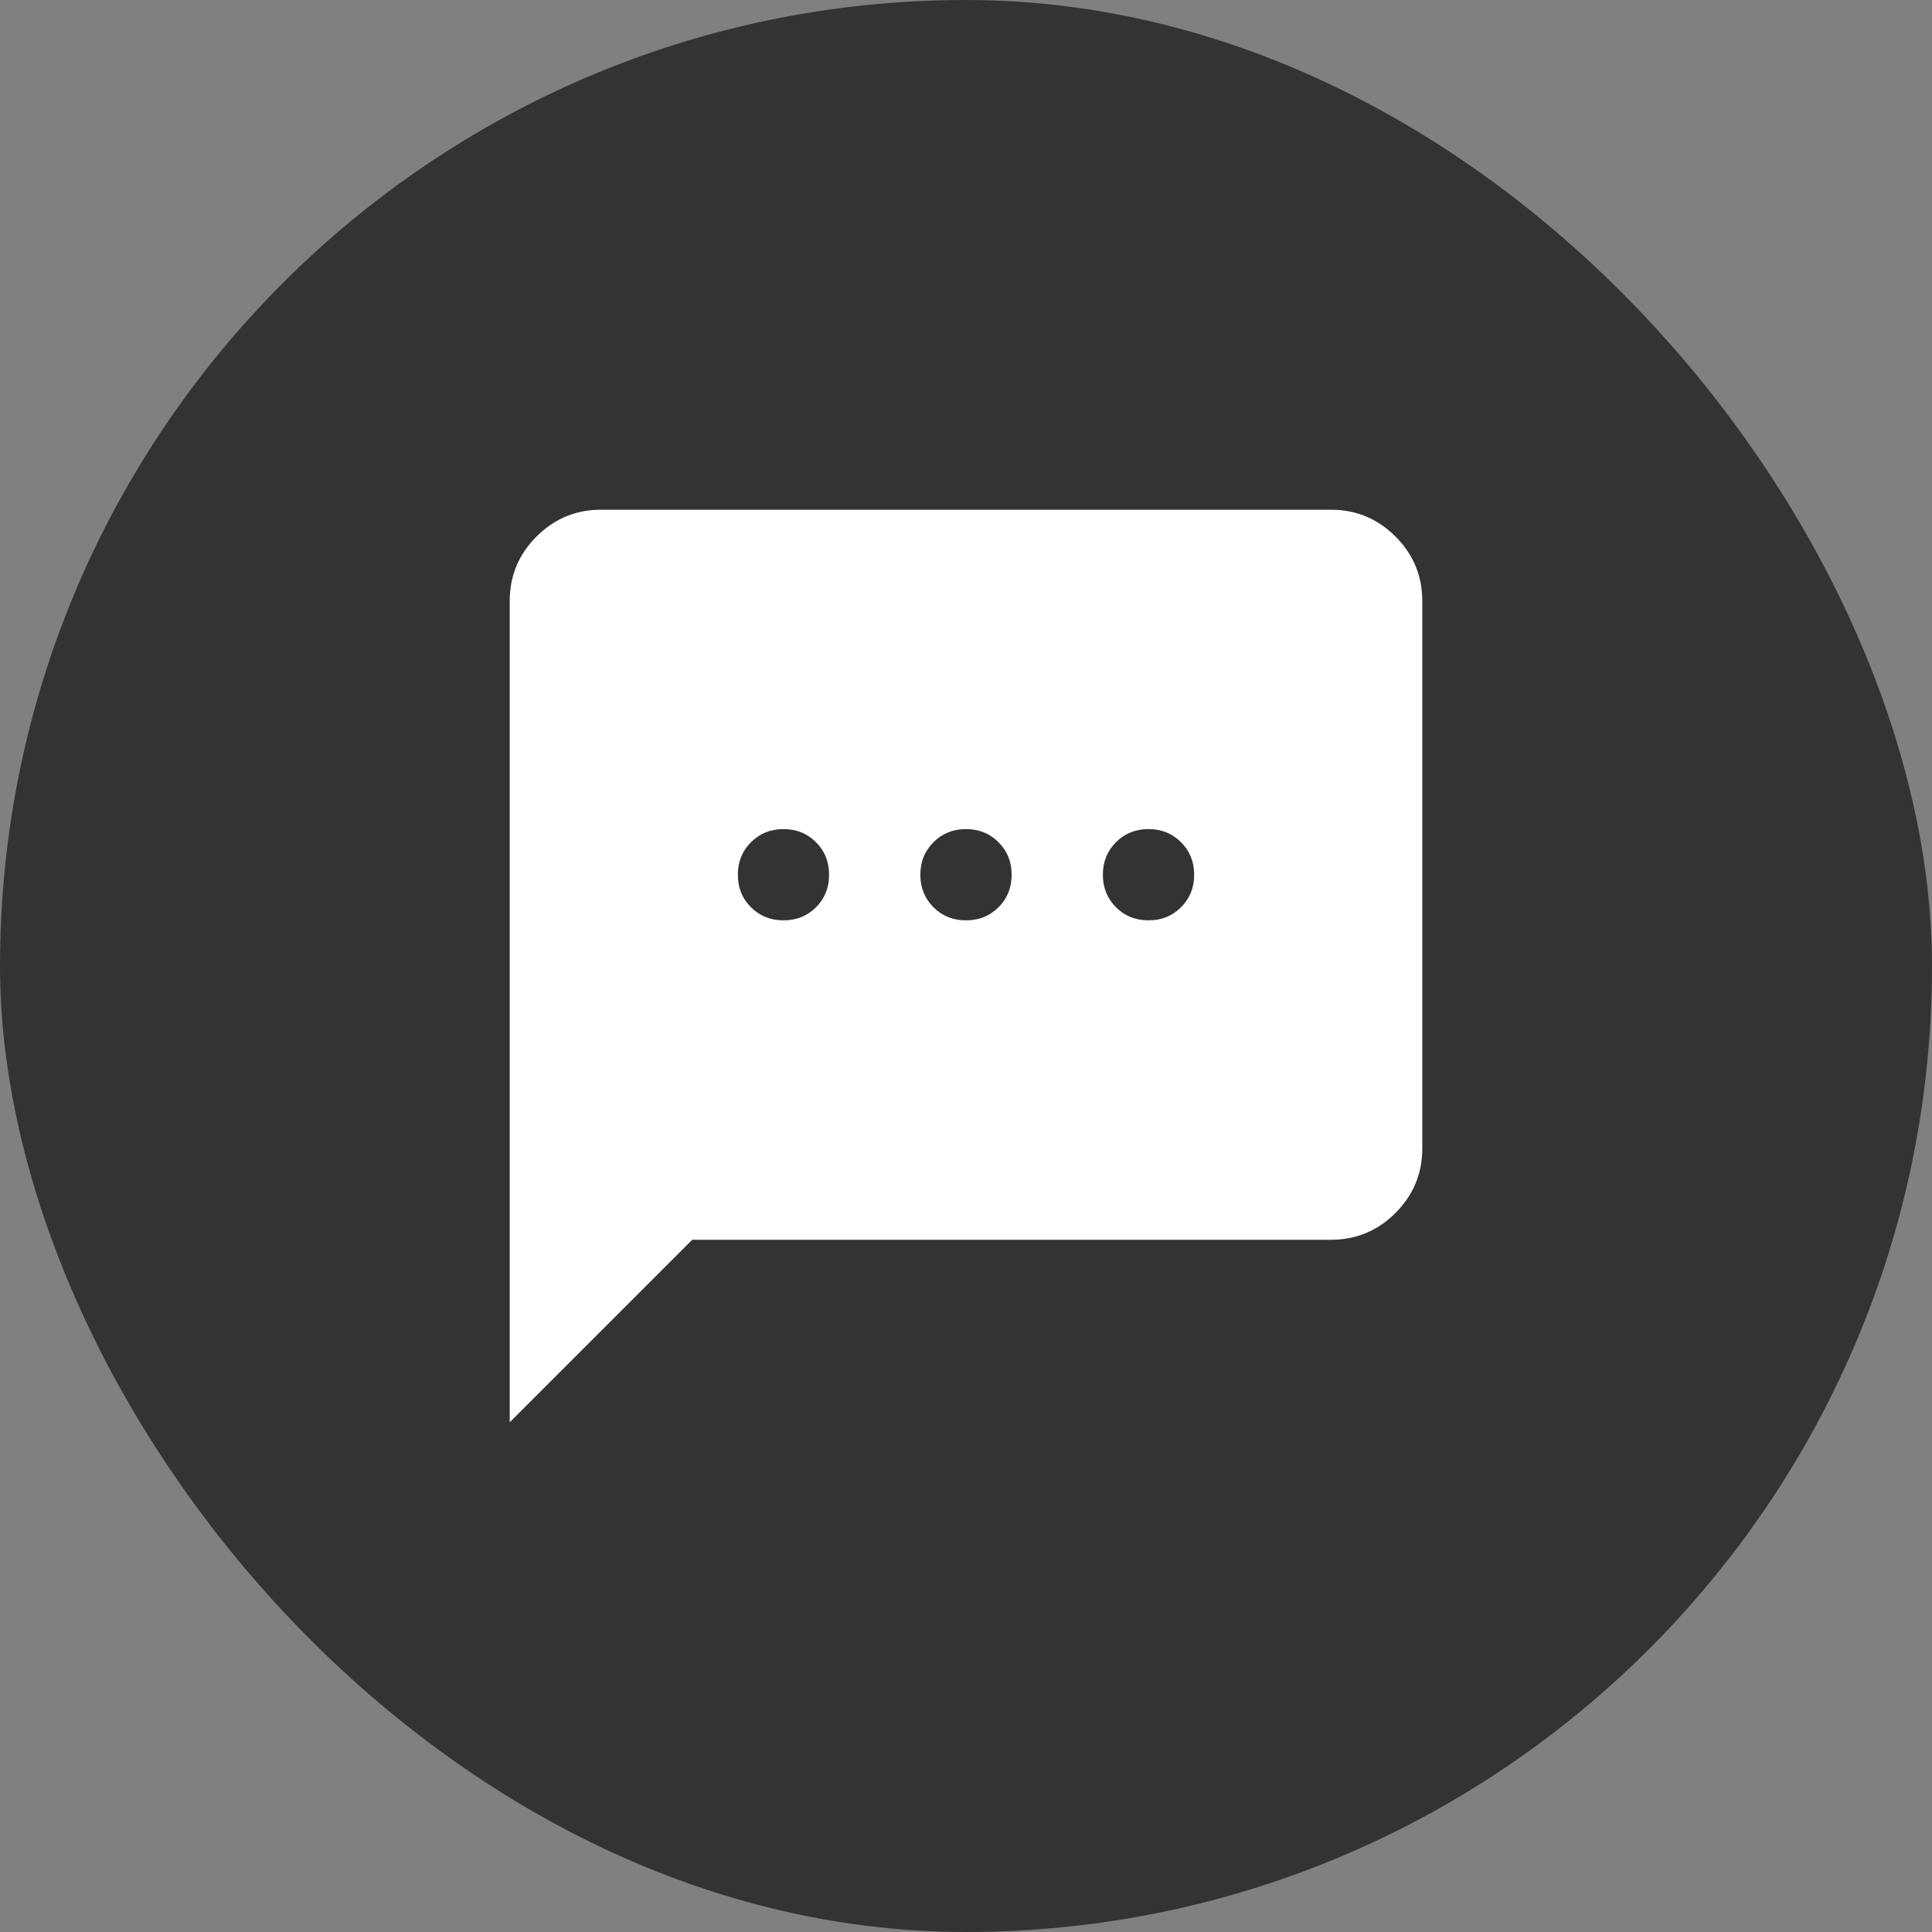 <svg width="30" height="30" viewBox="0 0 30 30" fill="none" xmlns="http://www.w3.org/2000/svg">
<rect x="0" y="0" width="30" height="30" fill="#808080" stroke="none"/>
<rect width="30" height="30" rx="15" fill="#333333"/>
<path d="M7.915 22.085V9.332C7.915 8.942 8.054 8.609 8.331 8.331C8.609 8.054 8.942 7.915 9.332 7.915H20.668C21.058 7.915 21.391 8.054 21.669 8.331C21.946 8.609 22.085 8.942 22.085 9.332V17.834C22.085 18.224 21.946 18.557 21.669 18.835C21.391 19.112 21.058 19.251 20.668 19.251H10.749L7.915 22.085ZM12.166 14.291C12.367 14.291 12.535 14.224 12.671 14.088C12.807 13.952 12.874 13.784 12.874 13.583C12.874 13.382 12.807 13.214 12.671 13.078C12.535 12.942 12.367 12.874 12.166 12.874C11.965 12.874 11.797 12.942 11.661 13.078C11.525 13.214 11.457 13.382 11.457 13.583C11.457 13.784 11.525 13.952 11.661 14.088C11.797 14.224 11.965 14.291 12.166 14.291ZM15 14.291C15.201 14.291 15.369 14.224 15.505 14.088C15.641 13.952 15.709 13.784 15.709 13.583C15.709 13.382 15.641 13.214 15.505 13.078C15.369 12.942 15.201 12.874 15 12.874C14.799 12.874 14.631 12.942 14.495 13.078C14.359 13.214 14.291 13.382 14.291 13.583C14.291 13.784 14.359 13.952 14.495 14.088C14.631 14.224 14.799 14.291 15 14.291ZM17.834 14.291C18.035 14.291 18.203 14.224 18.339 14.088C18.475 13.952 18.543 13.784 18.543 13.583C18.543 13.382 18.475 13.214 18.339 13.078C18.203 12.942 18.035 12.874 17.834 12.874C17.633 12.874 17.465 12.942 17.329 13.078C17.193 13.214 17.125 13.382 17.125 13.583C17.125 13.784 17.193 13.952 17.329 14.088C17.465 14.224 17.633 14.291 17.834 14.291Z" fill="white"/>
</svg>
